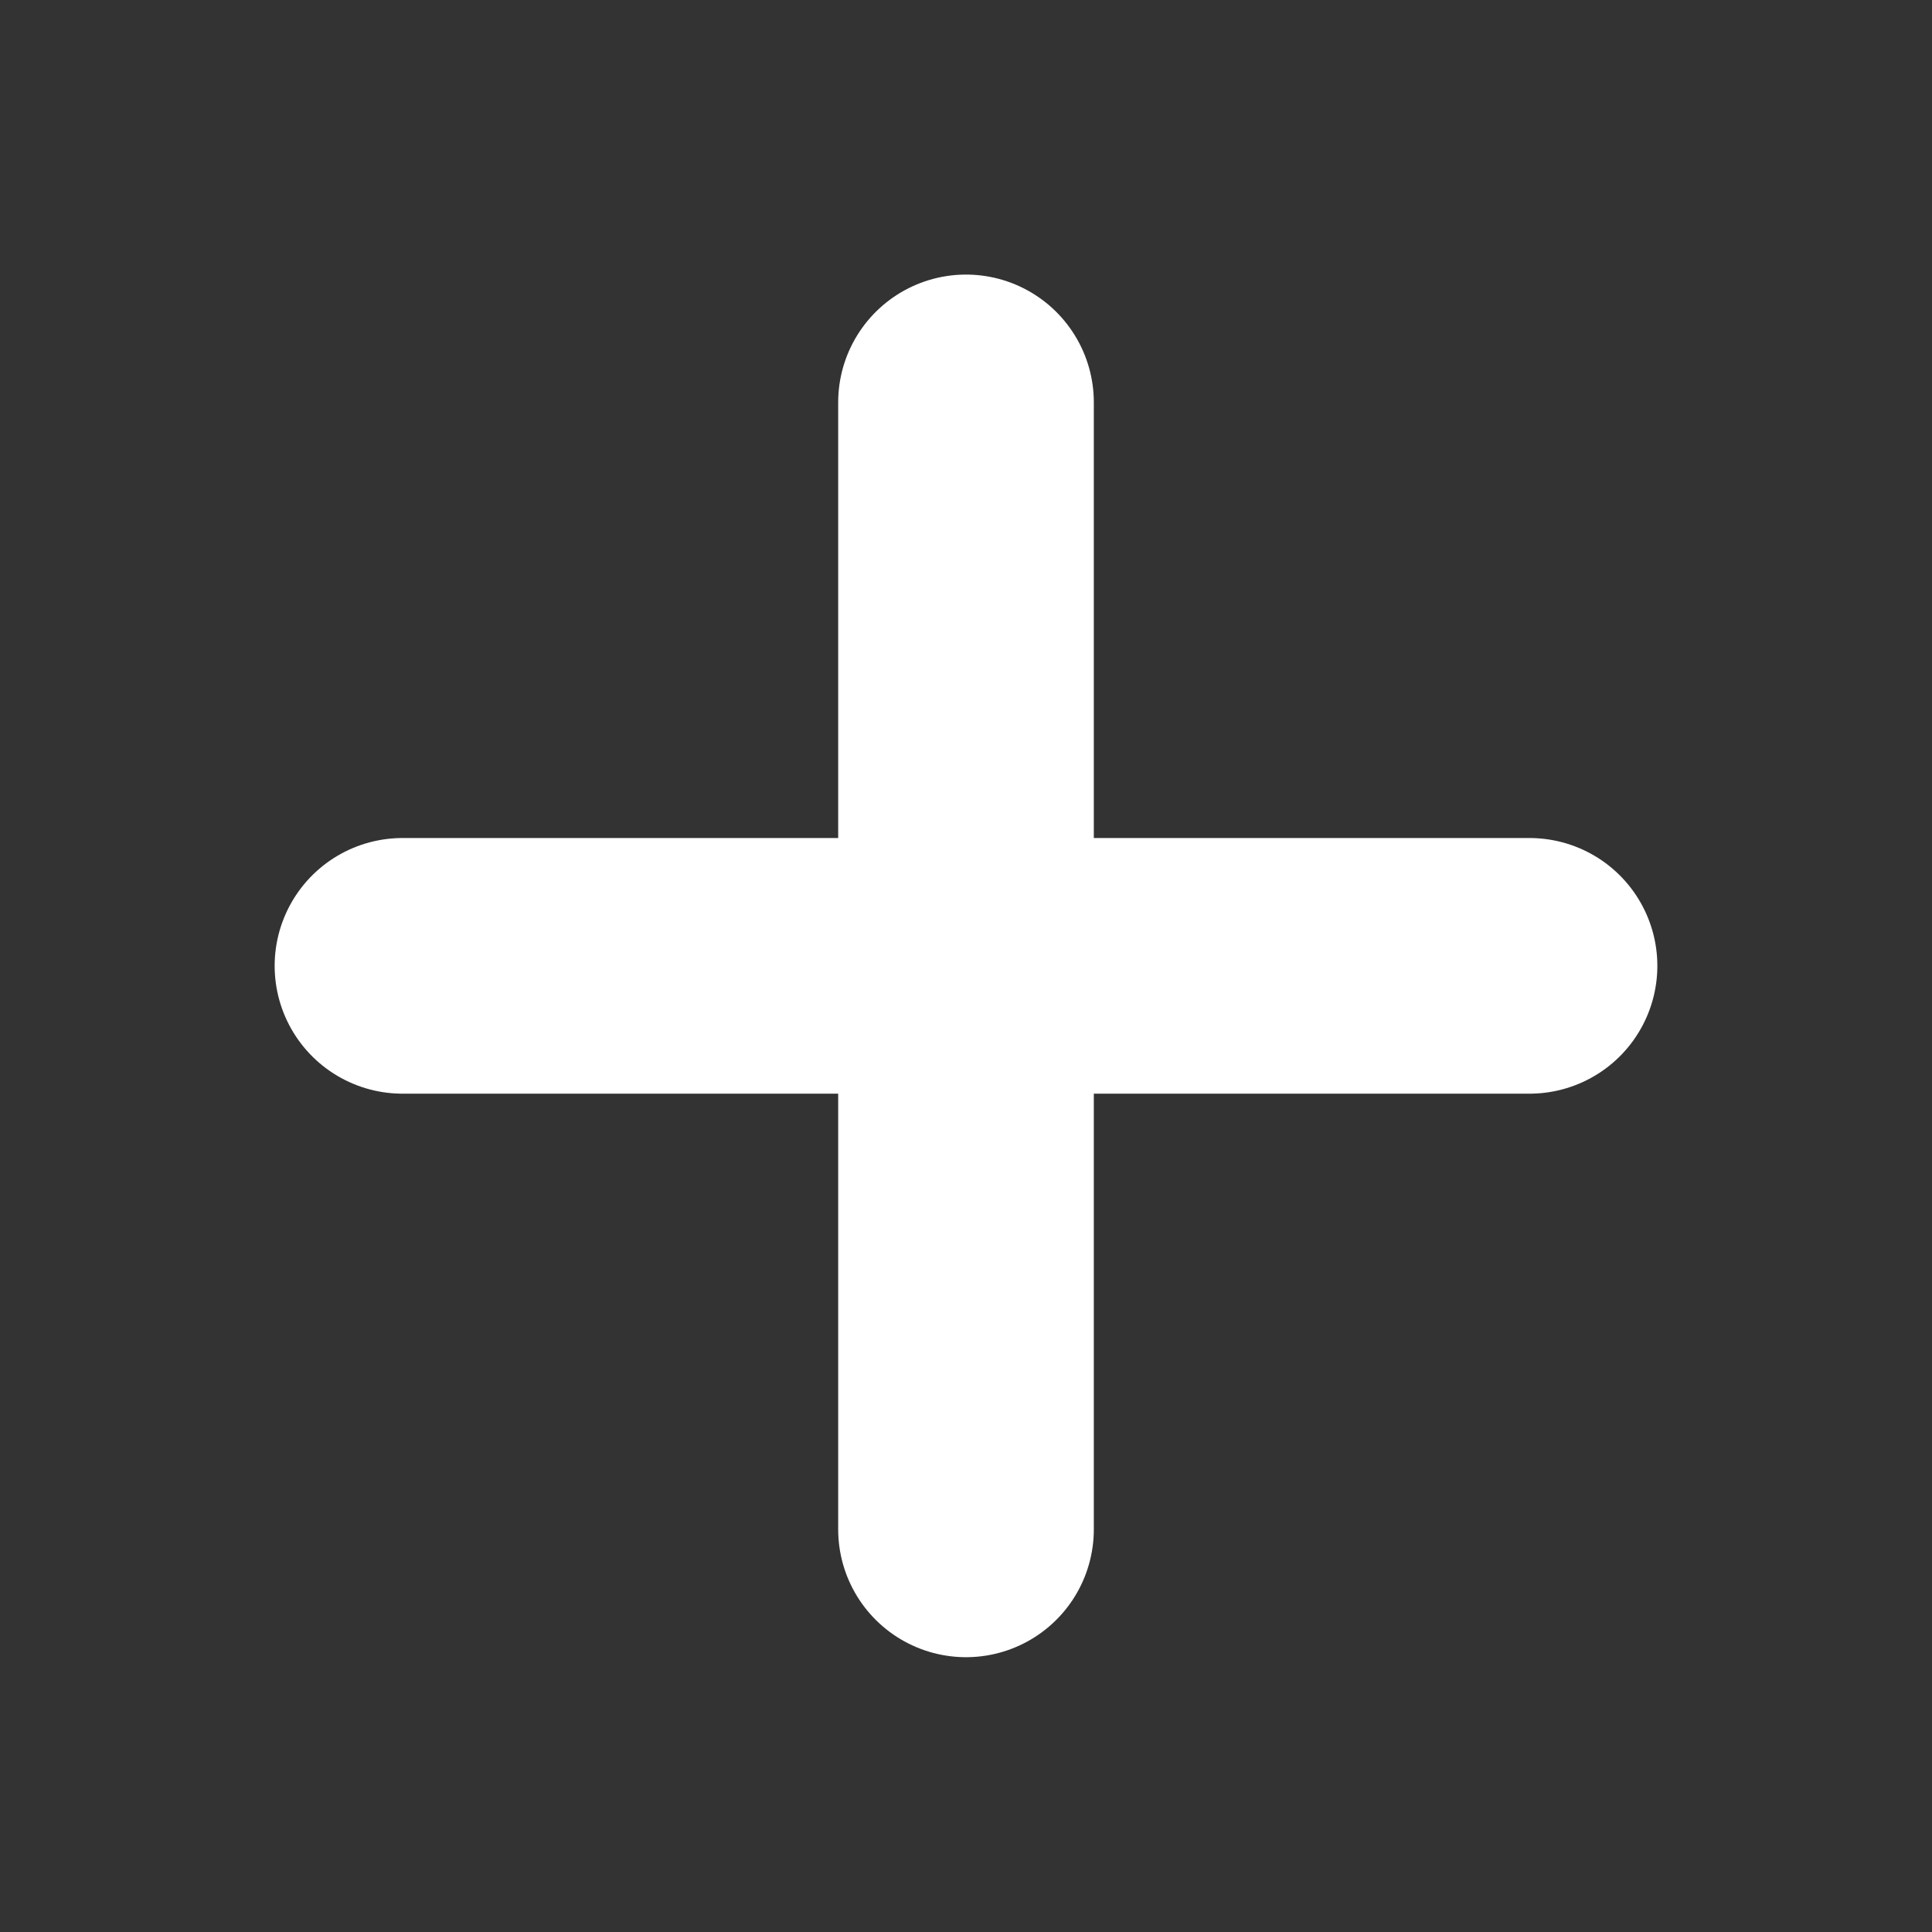 <svg width="25" height="25" viewBox="0 0 25 25" fill="none" xmlns="http://www.w3.org/2000/svg">
<rect x="0" y="0" width="25" height="25" fill="#333333" stroke="none"/>
<path d="M12.5 5.207V19.79M5.208 12.498H19.792" stroke="white" stroke-width="3.308" stroke-linecap="round" stroke-linejoin="round"/>
</svg>
